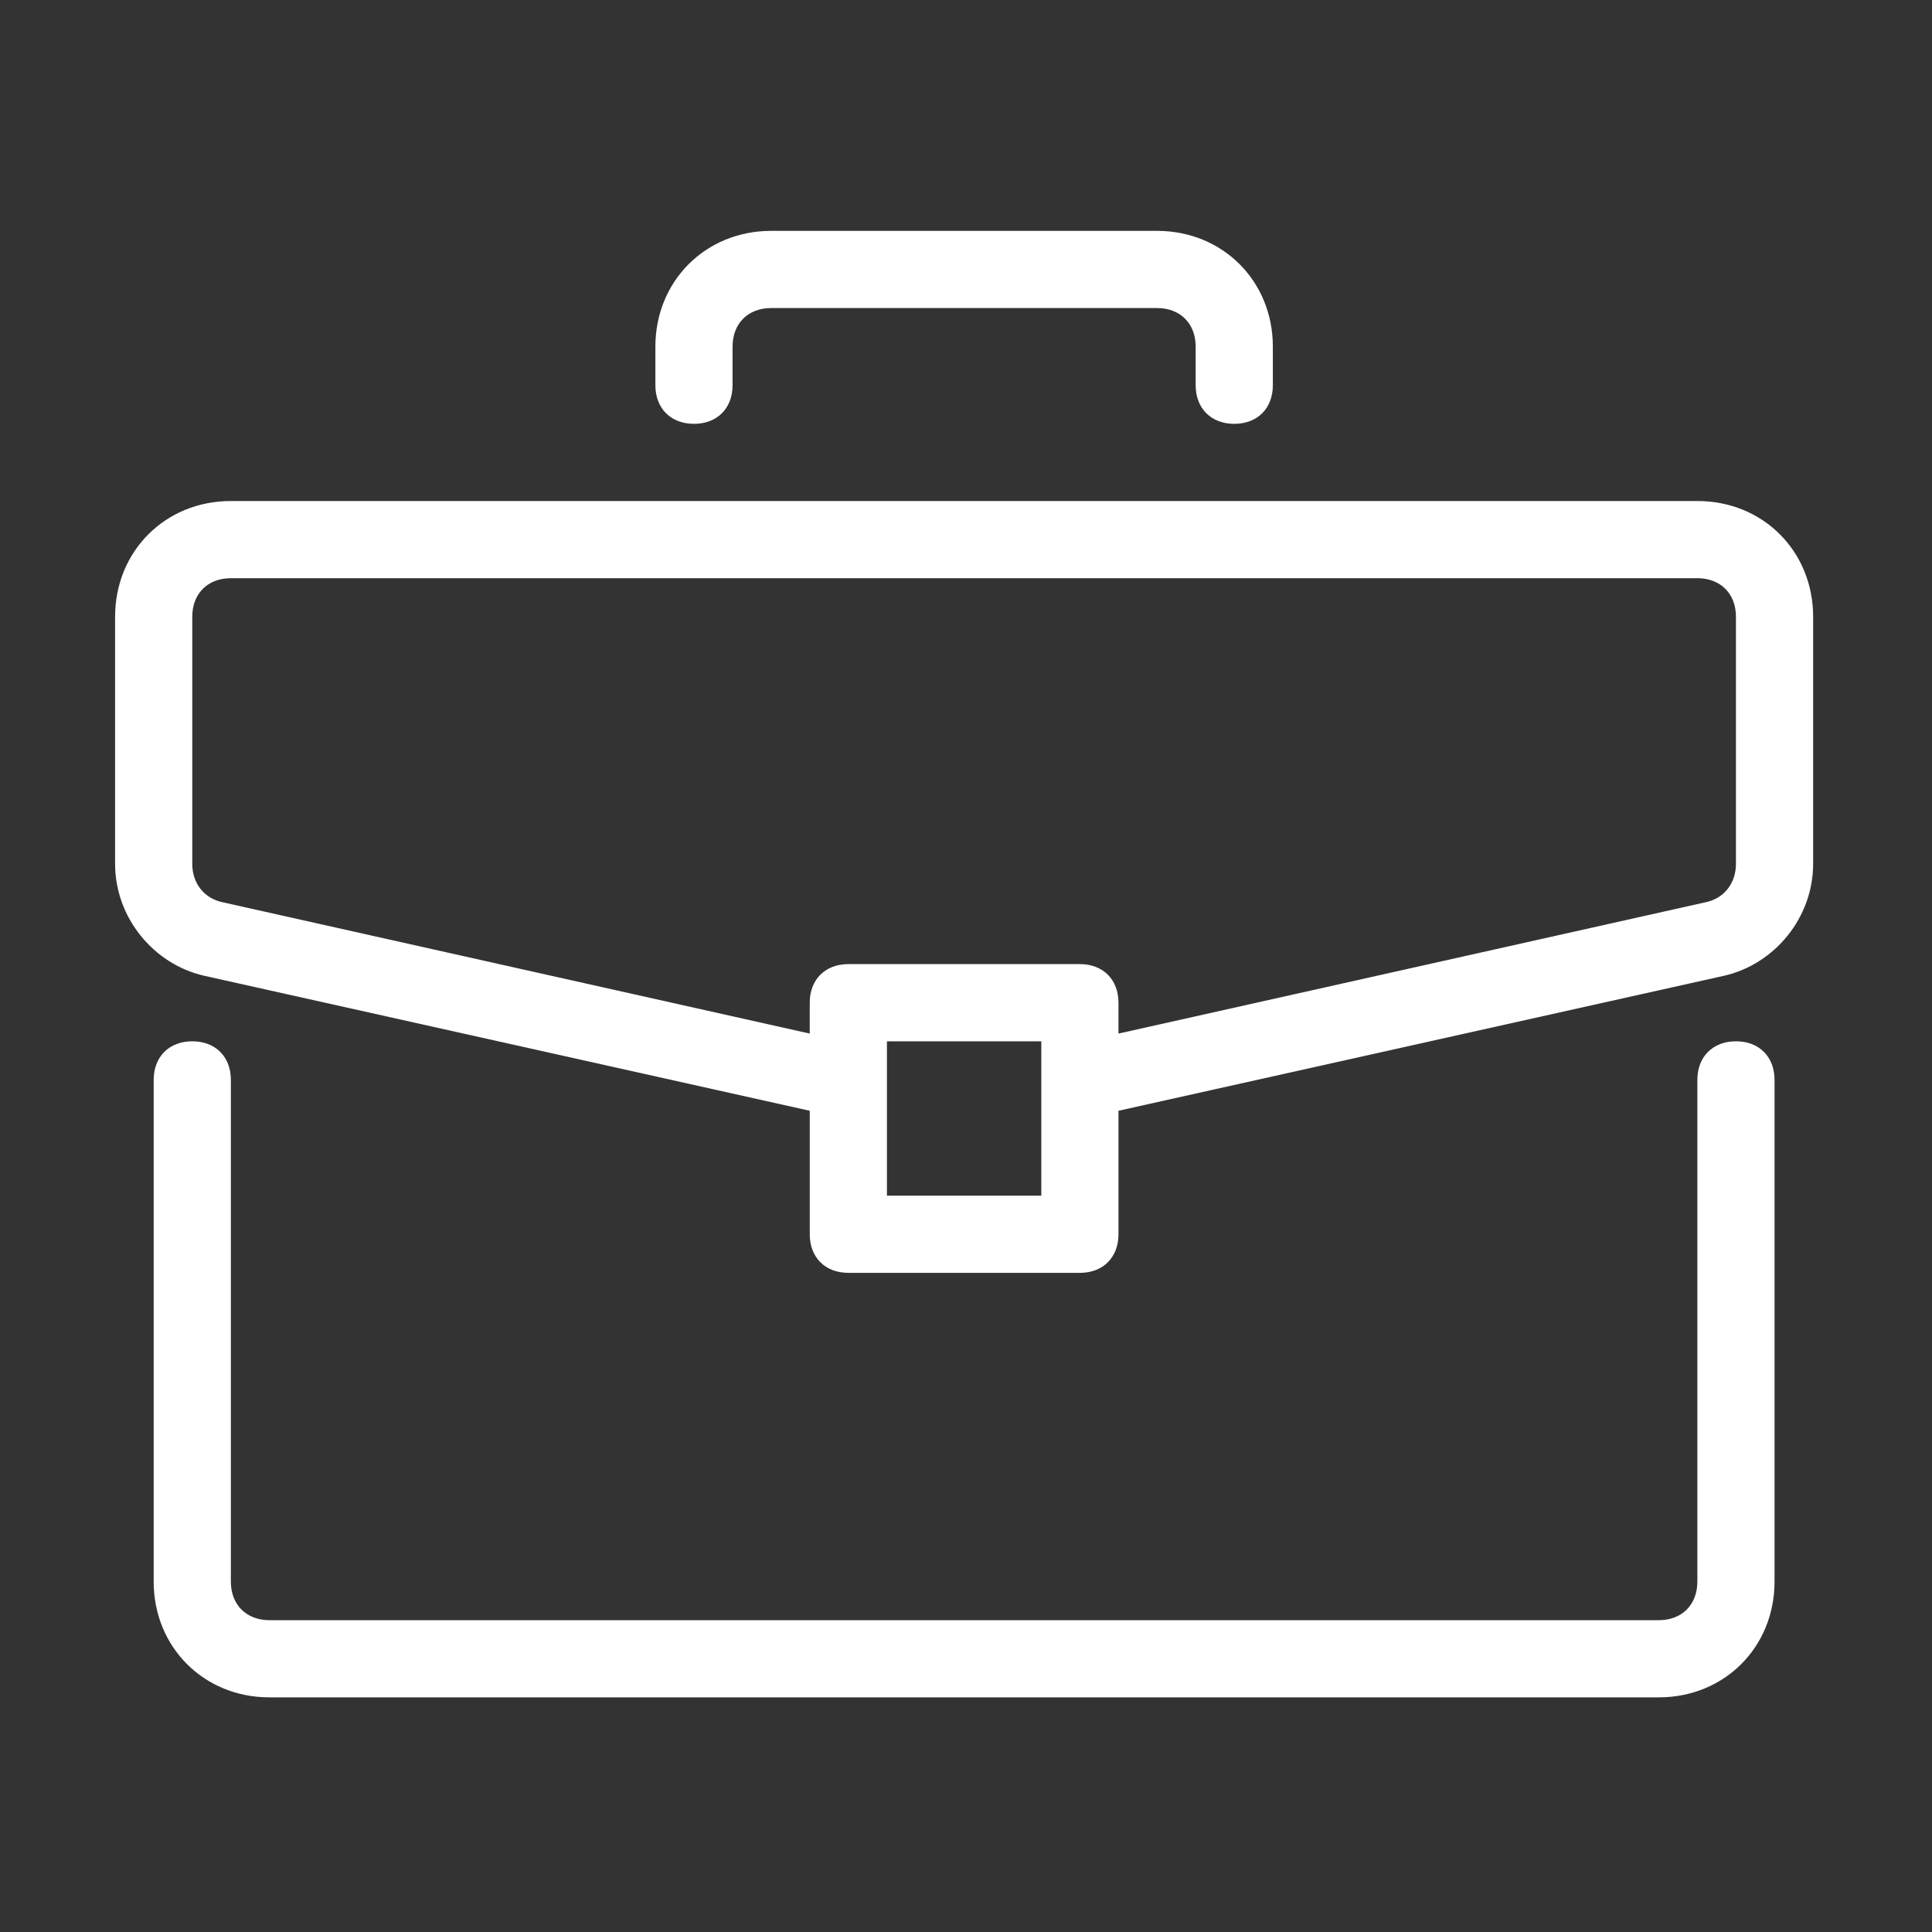 <?xml version="1.0" encoding="UTF-8"?> <svg xmlns="http://www.w3.org/2000/svg" id="Ebene_5" data-name="Ebene 5" viewBox="0 0 512 512"><rect x="0" y="0" width="512" height="512" fill="#333333" stroke="none"/><defs><style> .cls-1 { fill: #fff; } </style></defs><path class="cls-1" d="M460.045,275.955c-6.137,0-10.227,4.091-10.227,10.227v132.955c0,6.137-4.091,10.227-10.227,10.227H71.409c-6.137,0-10.227-4.091-10.227-10.227v-132.955c0-6.137-4.091-10.227-10.227-10.227s-10.227,4.091-10.227,10.227v132.955c0,17.387,13.295,30.682,30.682,30.682h368.182c17.387,0,30.682-13.295,30.682-30.682v-132.955c0-6.137-4.091-10.227-10.228-10.227Z"></path><path class="cls-1" d="M449.818,132.773H61.182c-17.387,0-30.682,13.295-30.682,30.682v65.455c0,14.317,10.227,26.59,23.523,29.659l160.568,35.795v32.727c0,6.137,4.091,10.227,10.227,10.227h61.363c6.137,0,10.227-4.091,10.227-10.227v-32.727l160.568-35.795c13.296-3.068,23.523-15.341,23.523-29.66v-65.455c0-17.386-13.295-30.681-30.682-30.681ZM275.955,316.863h-40.909v-40.909h40.909v40.909ZM460.045,228.909c0,5.113-3.068,9.205-8.182,10.227l-155.455,34.773v-8.182c0-6.137-4.091-10.227-10.227-10.227h-61.363c-6.137,0-10.227,4.091-10.227,10.227v8.182l-155.455-34.772c-5.113-1.023-8.182-5.113-8.182-10.227v-65.455c0-6.137,4.091-10.227,10.227-10.227h388.637c6.137,0,10.227,4.091,10.227,10.227v65.454Z"></path><path class="cls-1" d="M306.637,61.182h-102.273c-17.387,0-30.682,13.295-30.682,30.682v10.227c0,6.137,4.091,10.227,10.227,10.227s10.227-4.091,10.227-10.227v-10.227c0-6.137,4.091-10.227,10.227-10.227h102.273c6.137,0,10.227,4.091,10.227,10.227v10.227c0,6.137,4.091,10.227,10.227,10.227,6.137,0,10.227-4.091,10.227-10.227v-10.227c.002-17.387-13.293-30.682-30.68-30.682Z"></path></svg> 